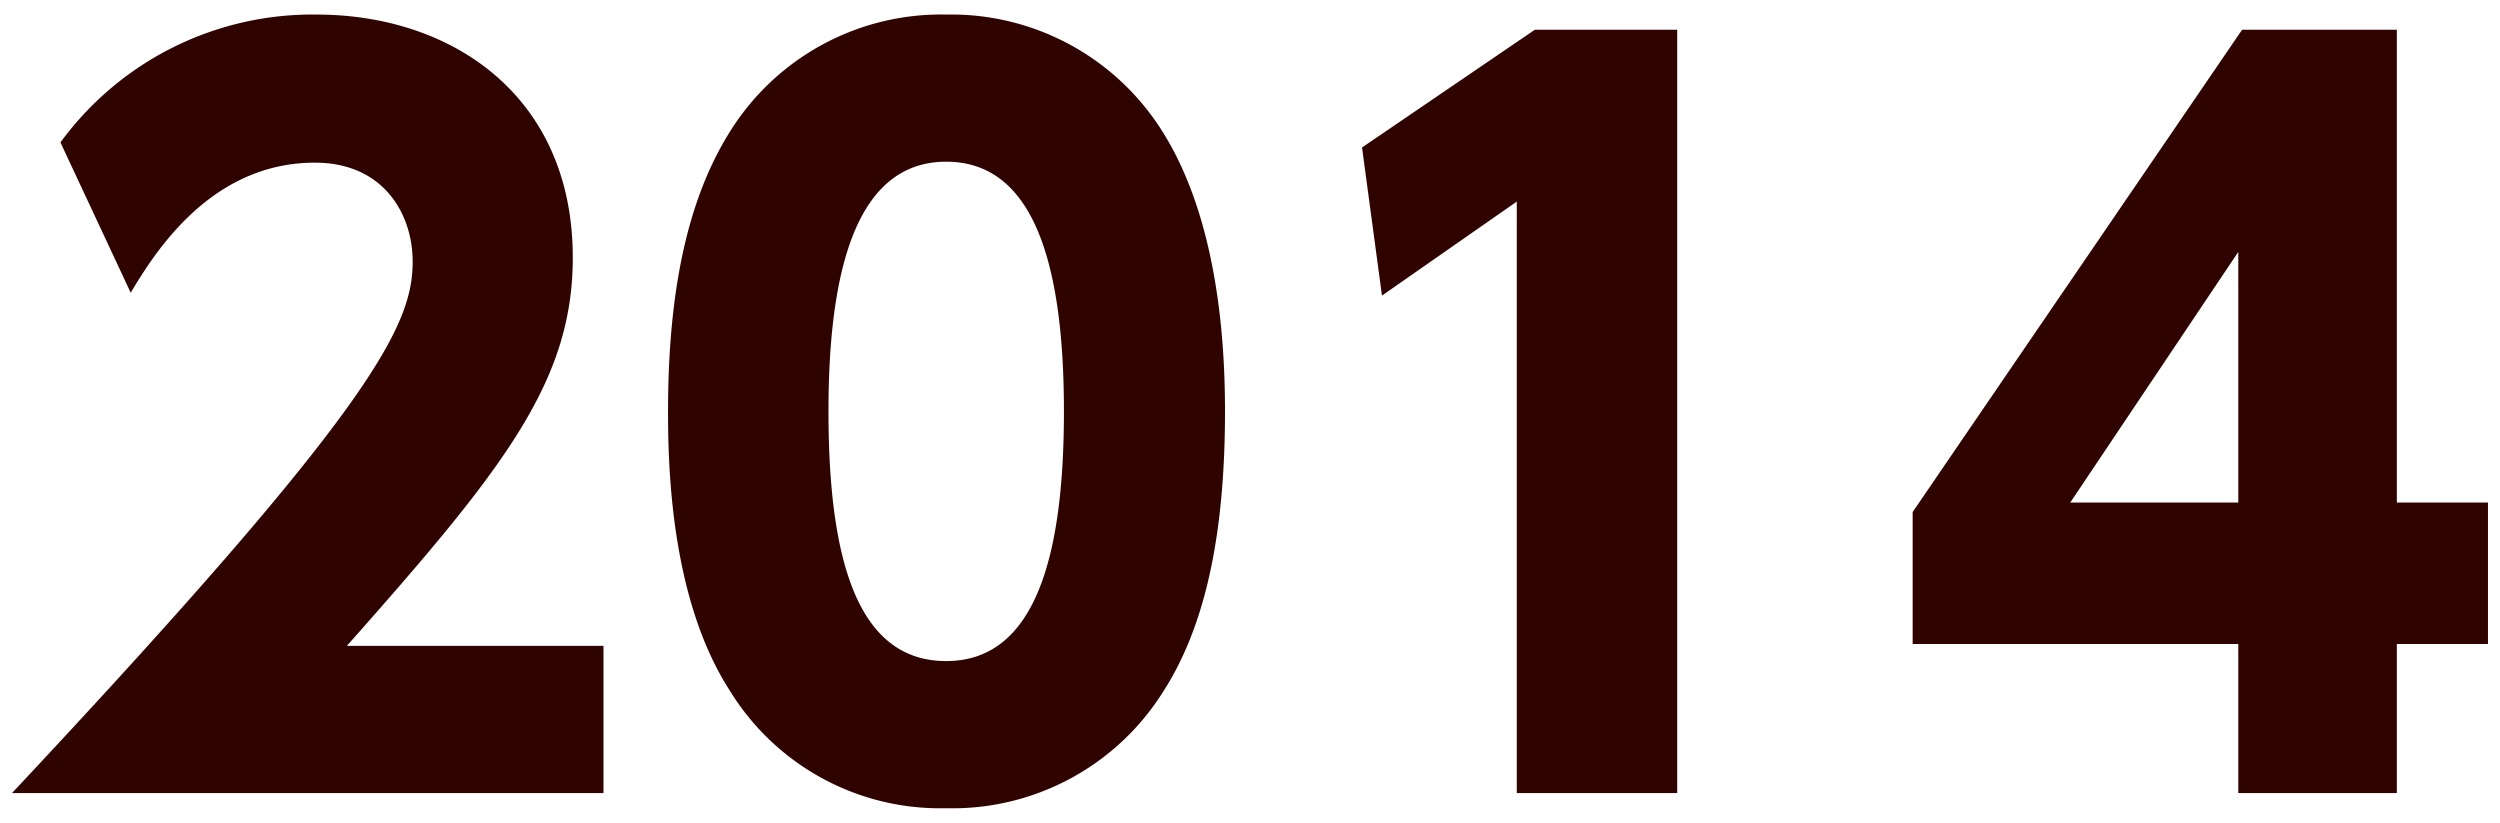<svg xmlns="http://www.w3.org/2000/svg" viewBox="0 0 158 52"><defs><style>.cls-1{fill:none;}.cls-2{fill:#2f0400;}</style></defs><title>img_txt_y2014</title><g id="レイヤー_2" data-name="レイヤー 2"><g id="logo"><rect class="cls-1" width="158" height="52"/><path class="cls-2" d="M38.14,40.82v9.3H.76c23-24.54,25.32-29.58,25.32-33.6,0-2.94-1.8-6.24-6.18-6.24C13.3,10.28,9.76,16,8.26,18.5L3.82,9A19.73,19.73,0,0,1,20,.92c8.58,0,16.2,5.16,16.2,15.36,0,7.86-4.38,13.38-14.28,24.54Z"/><path class="cls-2" d="M46.12,43.64c-3.72-5.76-3.9-14.1-3.9-17.64,0-8.52,1.56-14,4-17.82A15.72,15.72,0,0,1,59.8.92,15.75,15.75,0,0,1,73.42,8.24c3.6,5.64,4,13.56,4,17.76,0,7-1,13.2-3.9,17.7A15.72,15.72,0,0,1,59.8,51.08,15.6,15.6,0,0,1,46.12,43.64ZM67.24,26c0-9.78-2.1-15.78-7.44-15.78-5.7,0-7.44,6.9-7.44,15.78,0,9.78,2,15.78,7.44,15.78C65.5,41.78,67.24,35,67.24,26Z"/><path class="cls-2" d="M97,1.88h9V50.12H95.86V12.74l-8.52,5.94L86.08,9.32Z"/><path class="cls-2" d="M141.46,50.12V40.7H120.88V32.36L141.7,1.88h9.78V31.76h5.76V40.7h-5.76v9.42ZM130.84,31.76h10.62V15.92Z"/></g></g></svg>
